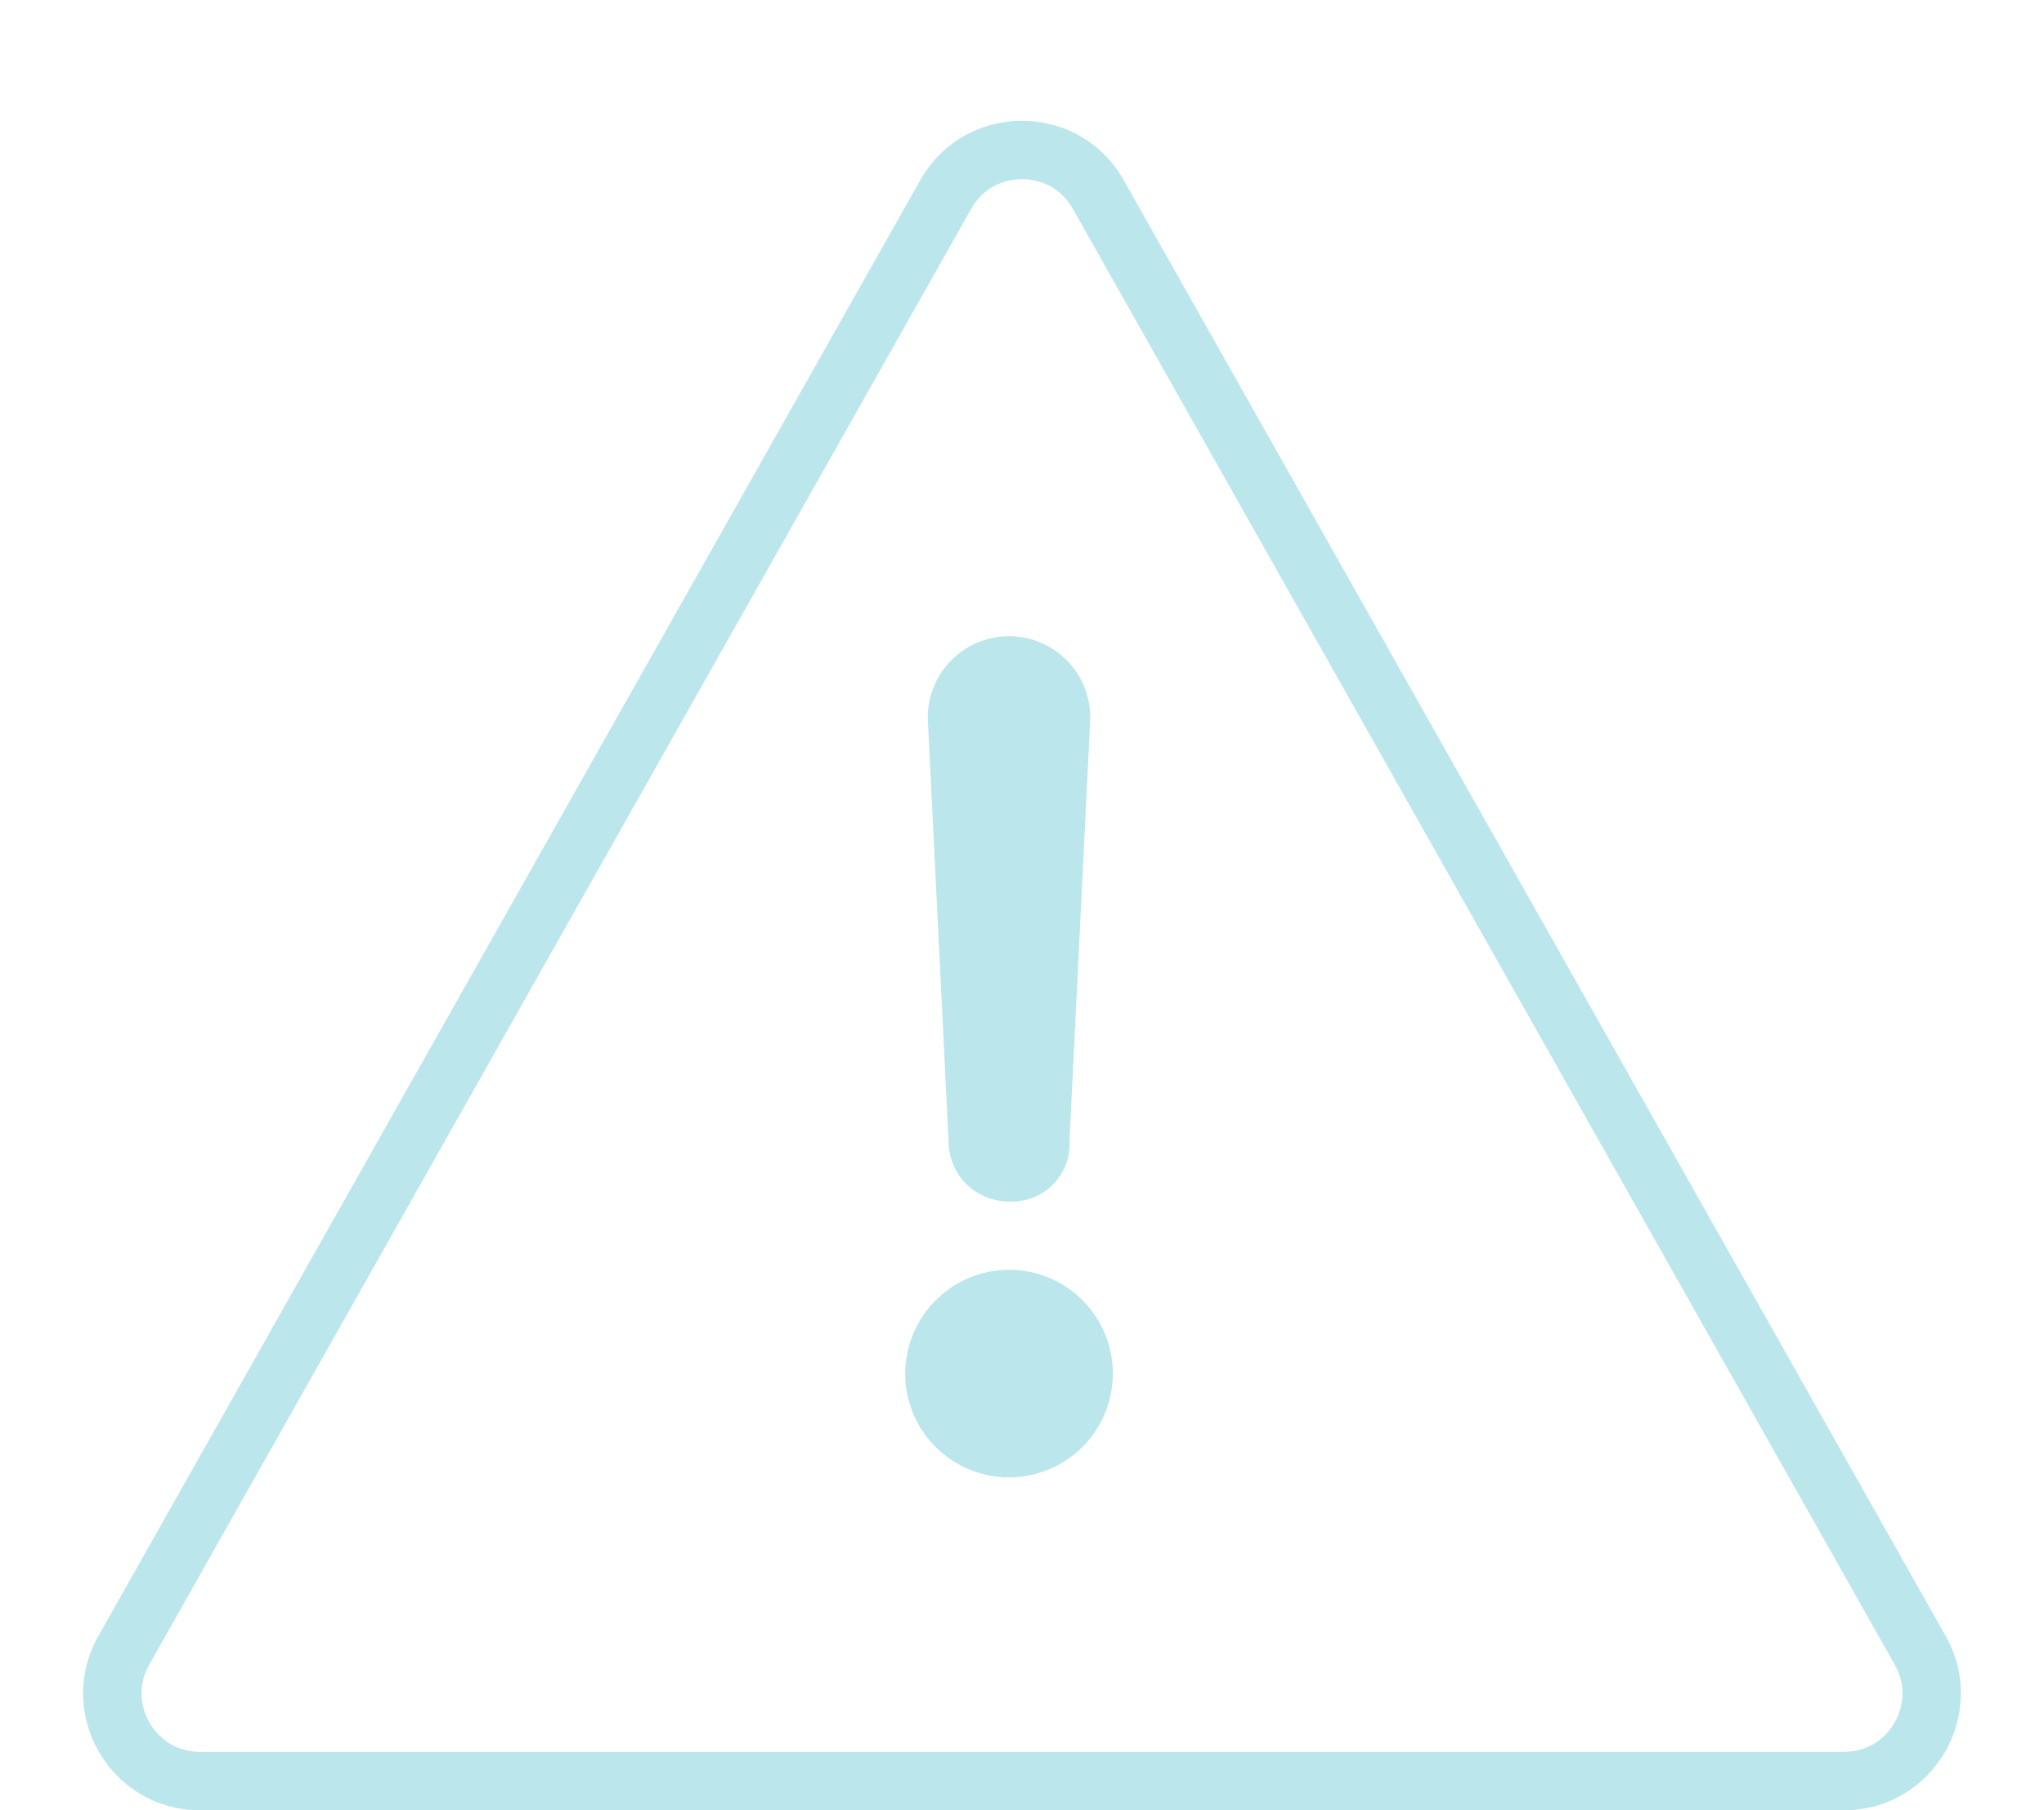 <svg xmlns="http://www.w3.org/2000/svg" width="70" height="62" viewBox="0 0 70 62"><defs><style>.a{fill:#bbe6eb;}.b{fill:none;}.c,.d{stroke:none;}.d{fill:#bbe6eb;}</style></defs><g transform="translate(-353 -2965)"><g transform="translate(339 2951.064)"><path class="a" d="M48.87,55.087a2.063,2.063,0,0,1-2.071-2.07l-.711-14.456a2.782,2.782,0,1,1,5.563,0L50.94,53.017A1.967,1.967,0,0,1,48.87,55.087Z" transform="translate(-0.314 0)"/><path class="a" d="M48.555,66.222A3.555,3.555,0,1,1,45,69.777a3.569,3.569,0,0,1,3.555-3.555Z" transform="translate(0 -8.797)"/></g><g class="b" transform="translate(353 2965)"><path class="c" d="M31.517,6.17a4,4,0,0,1,6.967,0L66.632,56.034A4,4,0,0,1,63.149,62H6.851a4,4,0,0,1-3.483-5.966Z"/><path class="d" d="M 35 6.137 C 34.649 6.137 33.776 6.236 33.258 7.154 L 5.11 57.017 C 4.6 57.919 4.95 58.71 5.124 59.008 C 5.298 59.307 5.815 60 6.851 60 L 63.149 60 C 64.185 60 64.702 59.307 64.876 59.008 C 65.05 58.71 65.4 57.919 64.89 57.017 L 36.742 7.154 C 36.224 6.236 35.351 6.137 35 6.137 M 35 4.137 C 36.359 4.137 37.718 4.815 38.483 6.17 L 66.632 56.034 C 68.137 58.7 66.211 62 63.149 62 L 6.851 62 C 3.789 62 1.863 58.7 3.368 56.034 L 31.517 6.17 C 32.282 4.815 33.641 4.137 35 4.137 Z"/></g></g></svg>
